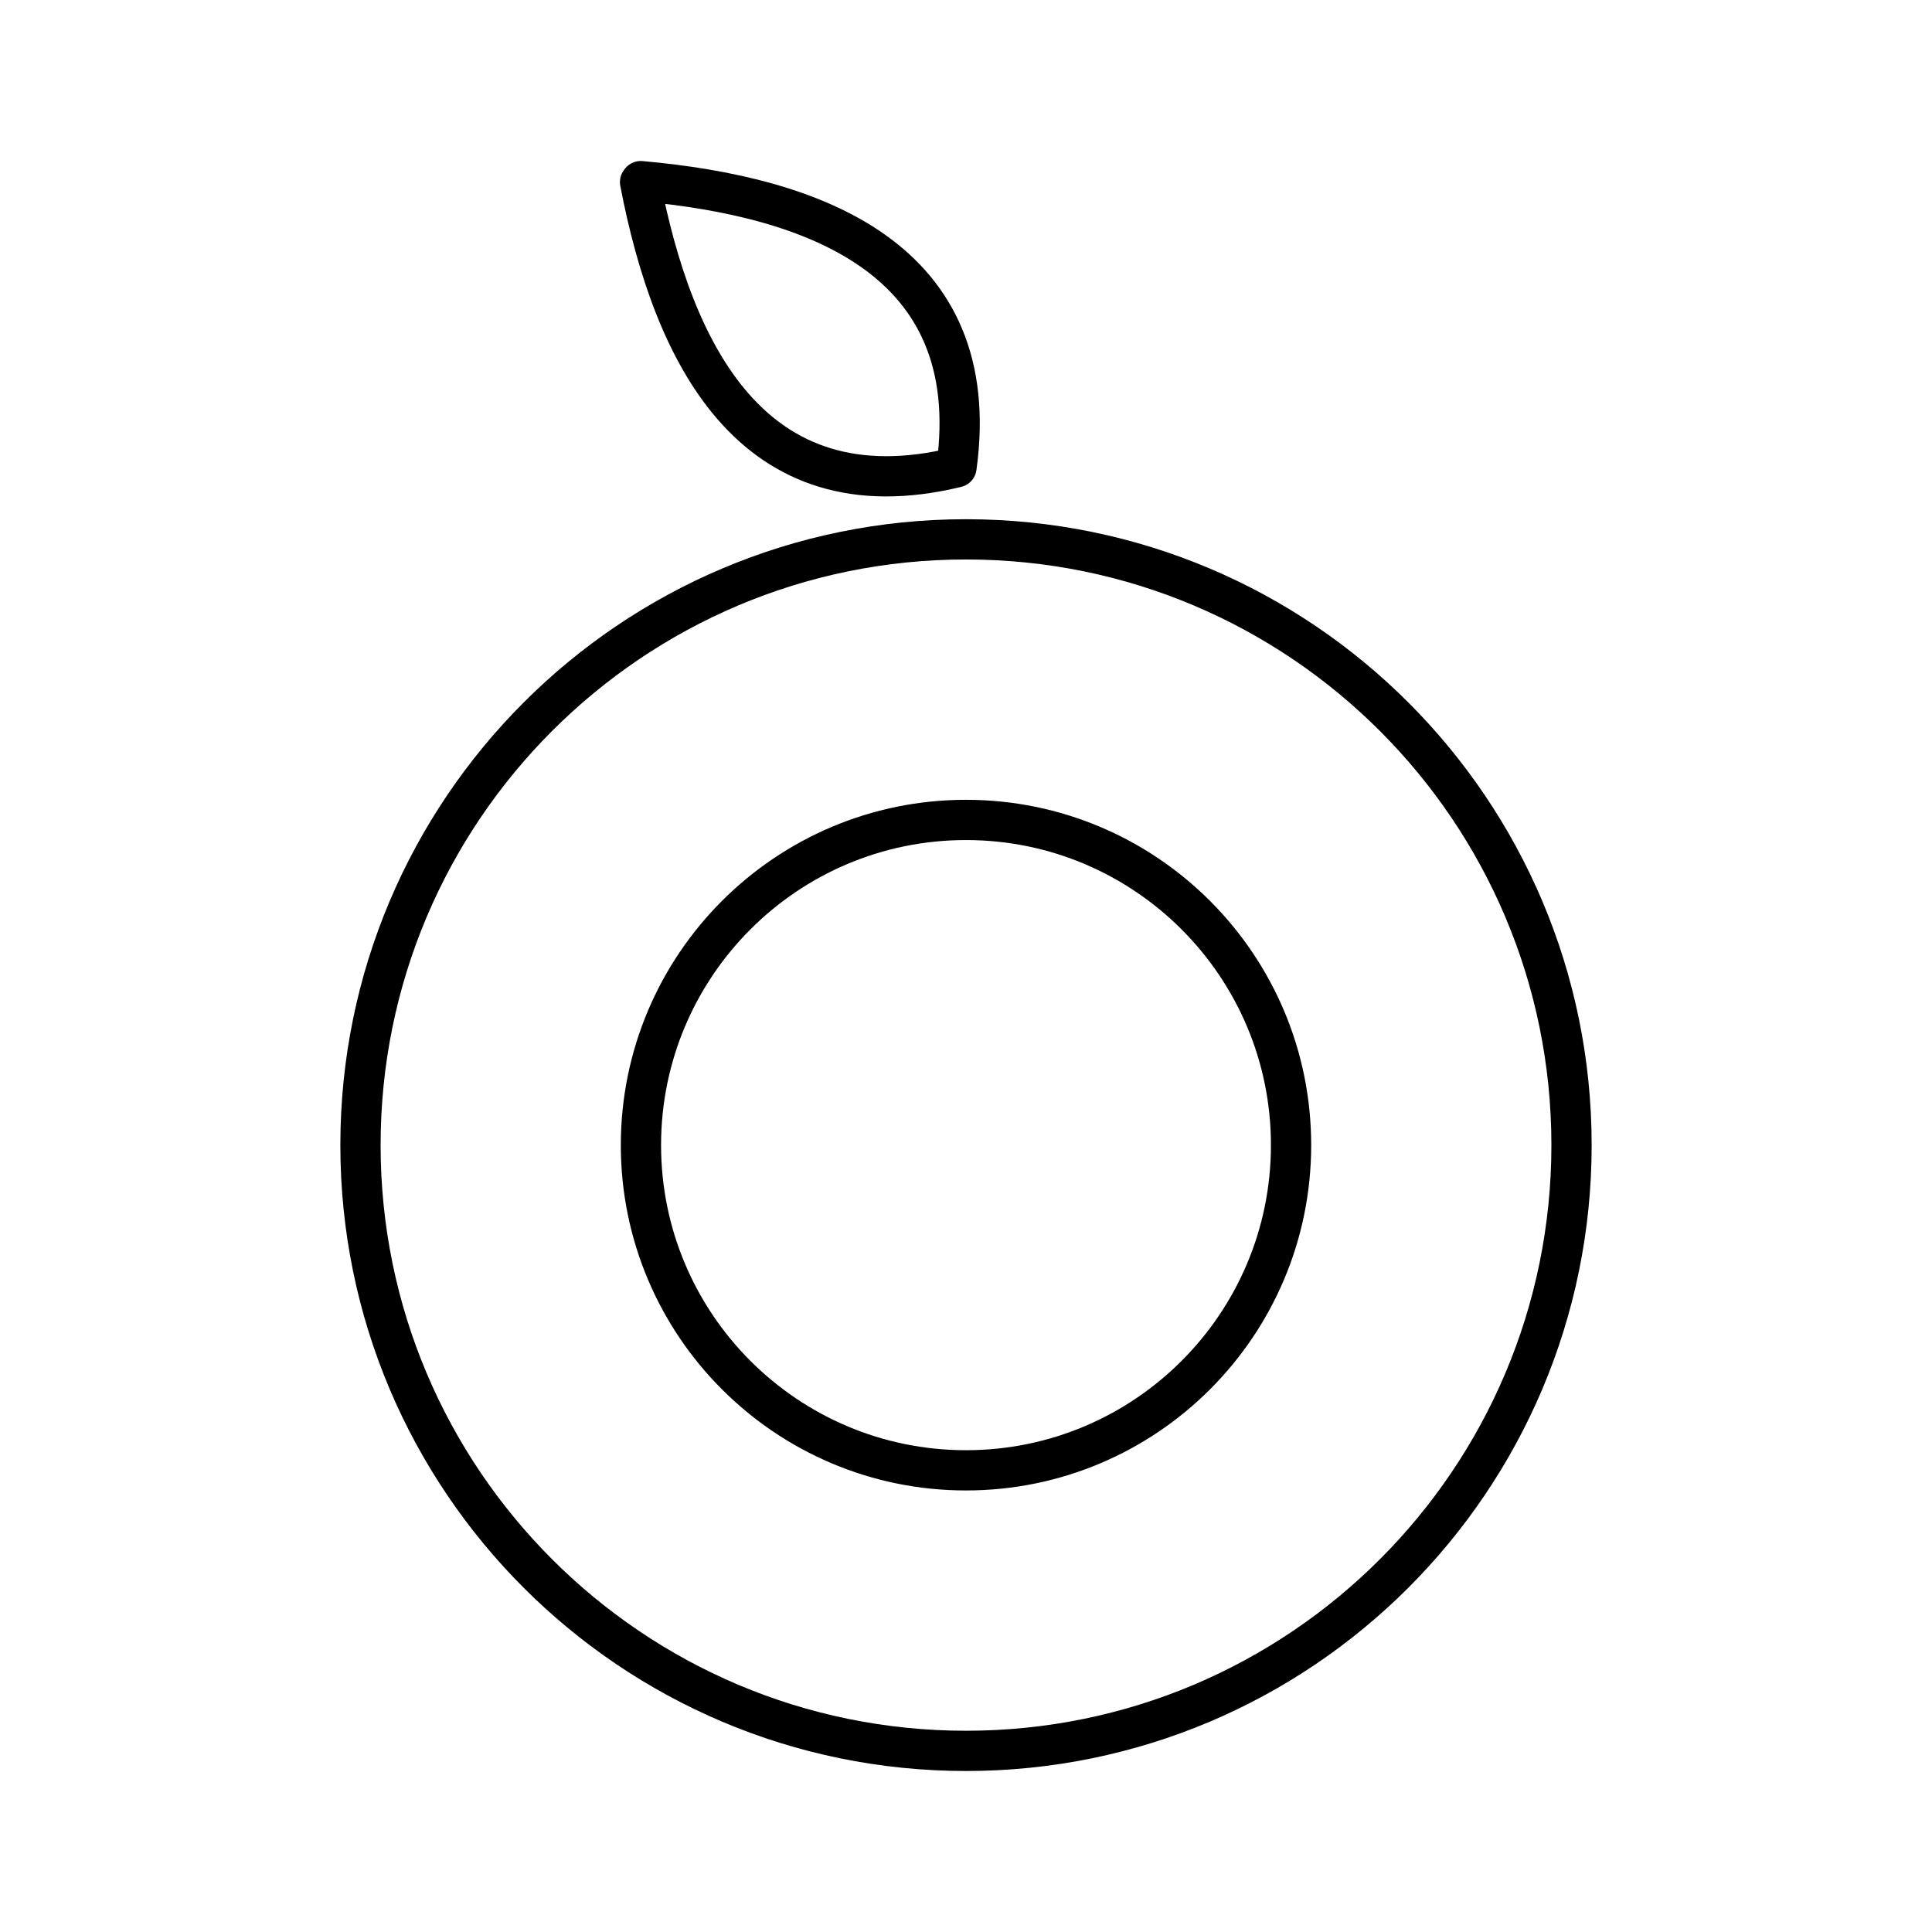 <?xml version="1.0" encoding="UTF-8"?><svg id="a" xmlns="http://www.w3.org/2000/svg" viewBox="0 0 48 48"><defs><style>.c{fill:none;stroke:#000;stroke-linecap:round;stroke-linejoin:round;}</style></defs><path id="b" class="c" d="M15.902,4.525l.018-.025c4.265.38,8.559,1.905,7.844,7.11-5.102,1.24-7.053-2.879-7.862-7.085ZM32.076,28.45c0,4.463-3.616,8.08-8.076,8.08s-8.076-3.618-8.076-8.08c.001-4.462,3.616-8.079,8.076-8.079s8.076,3.618,8.076,8.08v-.001ZM39.044,28.45c0,8.312-6.735,15.05-15.044,15.05s-15.044-6.738-15.044-15.05c0-8.312,6.735-15.05,15.044-15.05h0c8.309,0,15.044,6.738,15.044,15.05Z"/></svg>